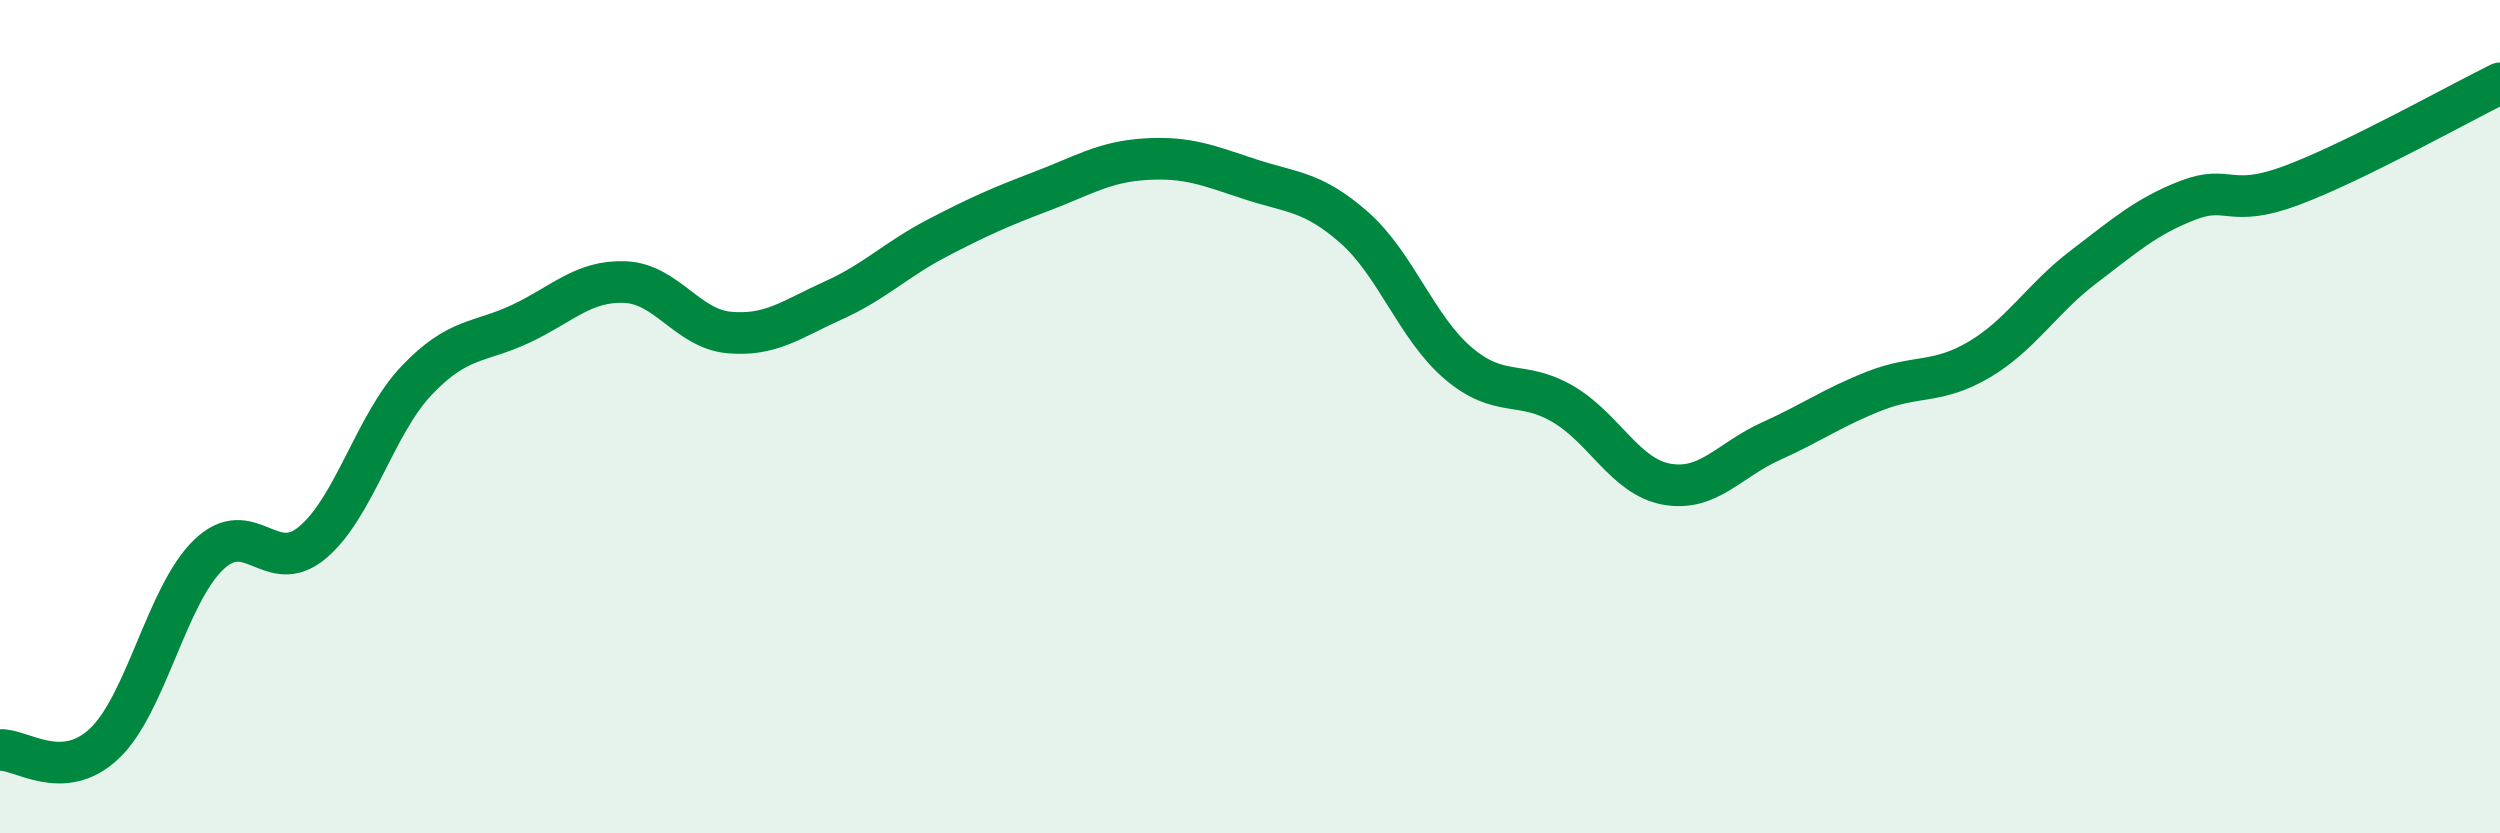 
    <svg width="60" height="20" viewBox="0 0 60 20" xmlns="http://www.w3.org/2000/svg">
      <path
        d="M 0,18 C 0.5,17.97 1.5,18.79 2.5,17.85 C 3.5,16.91 4,14.29 5,13.32 C 6,12.35 6.5,13.86 7.5,13.02 C 8.5,12.18 9,10.18 10,9.13 C 11,8.08 11.5,8.24 12.5,7.77 C 13.5,7.3 14,6.73 15,6.77 C 16,6.81 16.5,7.89 17.5,7.98 C 18.5,8.07 19,7.66 20,7.21 C 21,6.76 21.5,6.23 22.5,5.71 C 23.5,5.19 24,4.97 25,4.59 C 26,4.21 26.5,3.88 27.5,3.82 C 28.5,3.76 29,3.97 30,4.3 C 31,4.63 31.5,4.58 32.5,5.46 C 33.5,6.34 34,7.87 35,8.72 C 36,9.57 36.5,9.11 37.5,9.69 C 38.5,10.27 39,11.44 40,11.62 C 41,11.8 41.5,11.04 42.5,10.59 C 43.5,10.14 44,9.77 45,9.38 C 46,8.99 46.5,9.22 47.5,8.63 C 48.5,8.04 49,7.17 50,6.41 C 51,5.65 51.5,5.2 52.5,4.81 C 53.5,4.42 53.5,5.01 55,4.45 C 56.5,3.89 59,2.49 60,2L60 20L0 20Z"
        fill="#008740"
        opacity="0.1"
        stroke-linecap="round"
        stroke-linejoin="round"
      />
      <path
        d="M 0,18 C 0.5,17.97 1.5,18.79 2.5,17.85 C 3.5,16.91 4,14.29 5,13.32 C 6,12.35 6.5,13.86 7.5,13.02 C 8.5,12.18 9,10.18 10,9.13 C 11,8.08 11.5,8.24 12.5,7.77 C 13.5,7.3 14,6.73 15,6.77 C 16,6.81 16.5,7.89 17.5,7.98 C 18.5,8.07 19,7.66 20,7.21 C 21,6.76 21.5,6.23 22.5,5.71 C 23.5,5.19 24,4.97 25,4.59 C 26,4.21 26.5,3.88 27.5,3.82 C 28.5,3.76 29,3.97 30,4.3 C 31,4.63 31.5,4.58 32.5,5.46 C 33.5,6.34 34,7.87 35,8.72 C 36,9.57 36.5,9.11 37.5,9.69 C 38.5,10.27 39,11.44 40,11.62 C 41,11.8 41.5,11.04 42.5,10.59 C 43.5,10.14 44,9.77 45,9.38 C 46,8.99 46.5,9.22 47.5,8.63 C 48.5,8.04 49,7.17 50,6.41 C 51,5.65 51.5,5.2 52.5,4.81 C 53.5,4.42 53.5,5.01 55,4.45 C 56.5,3.89 59,2.49 60,2"
        stroke="#008740"
        stroke-width="1"
        fill="none"
        stroke-linecap="round"
        stroke-linejoin="round"
      />
    </svg>
  